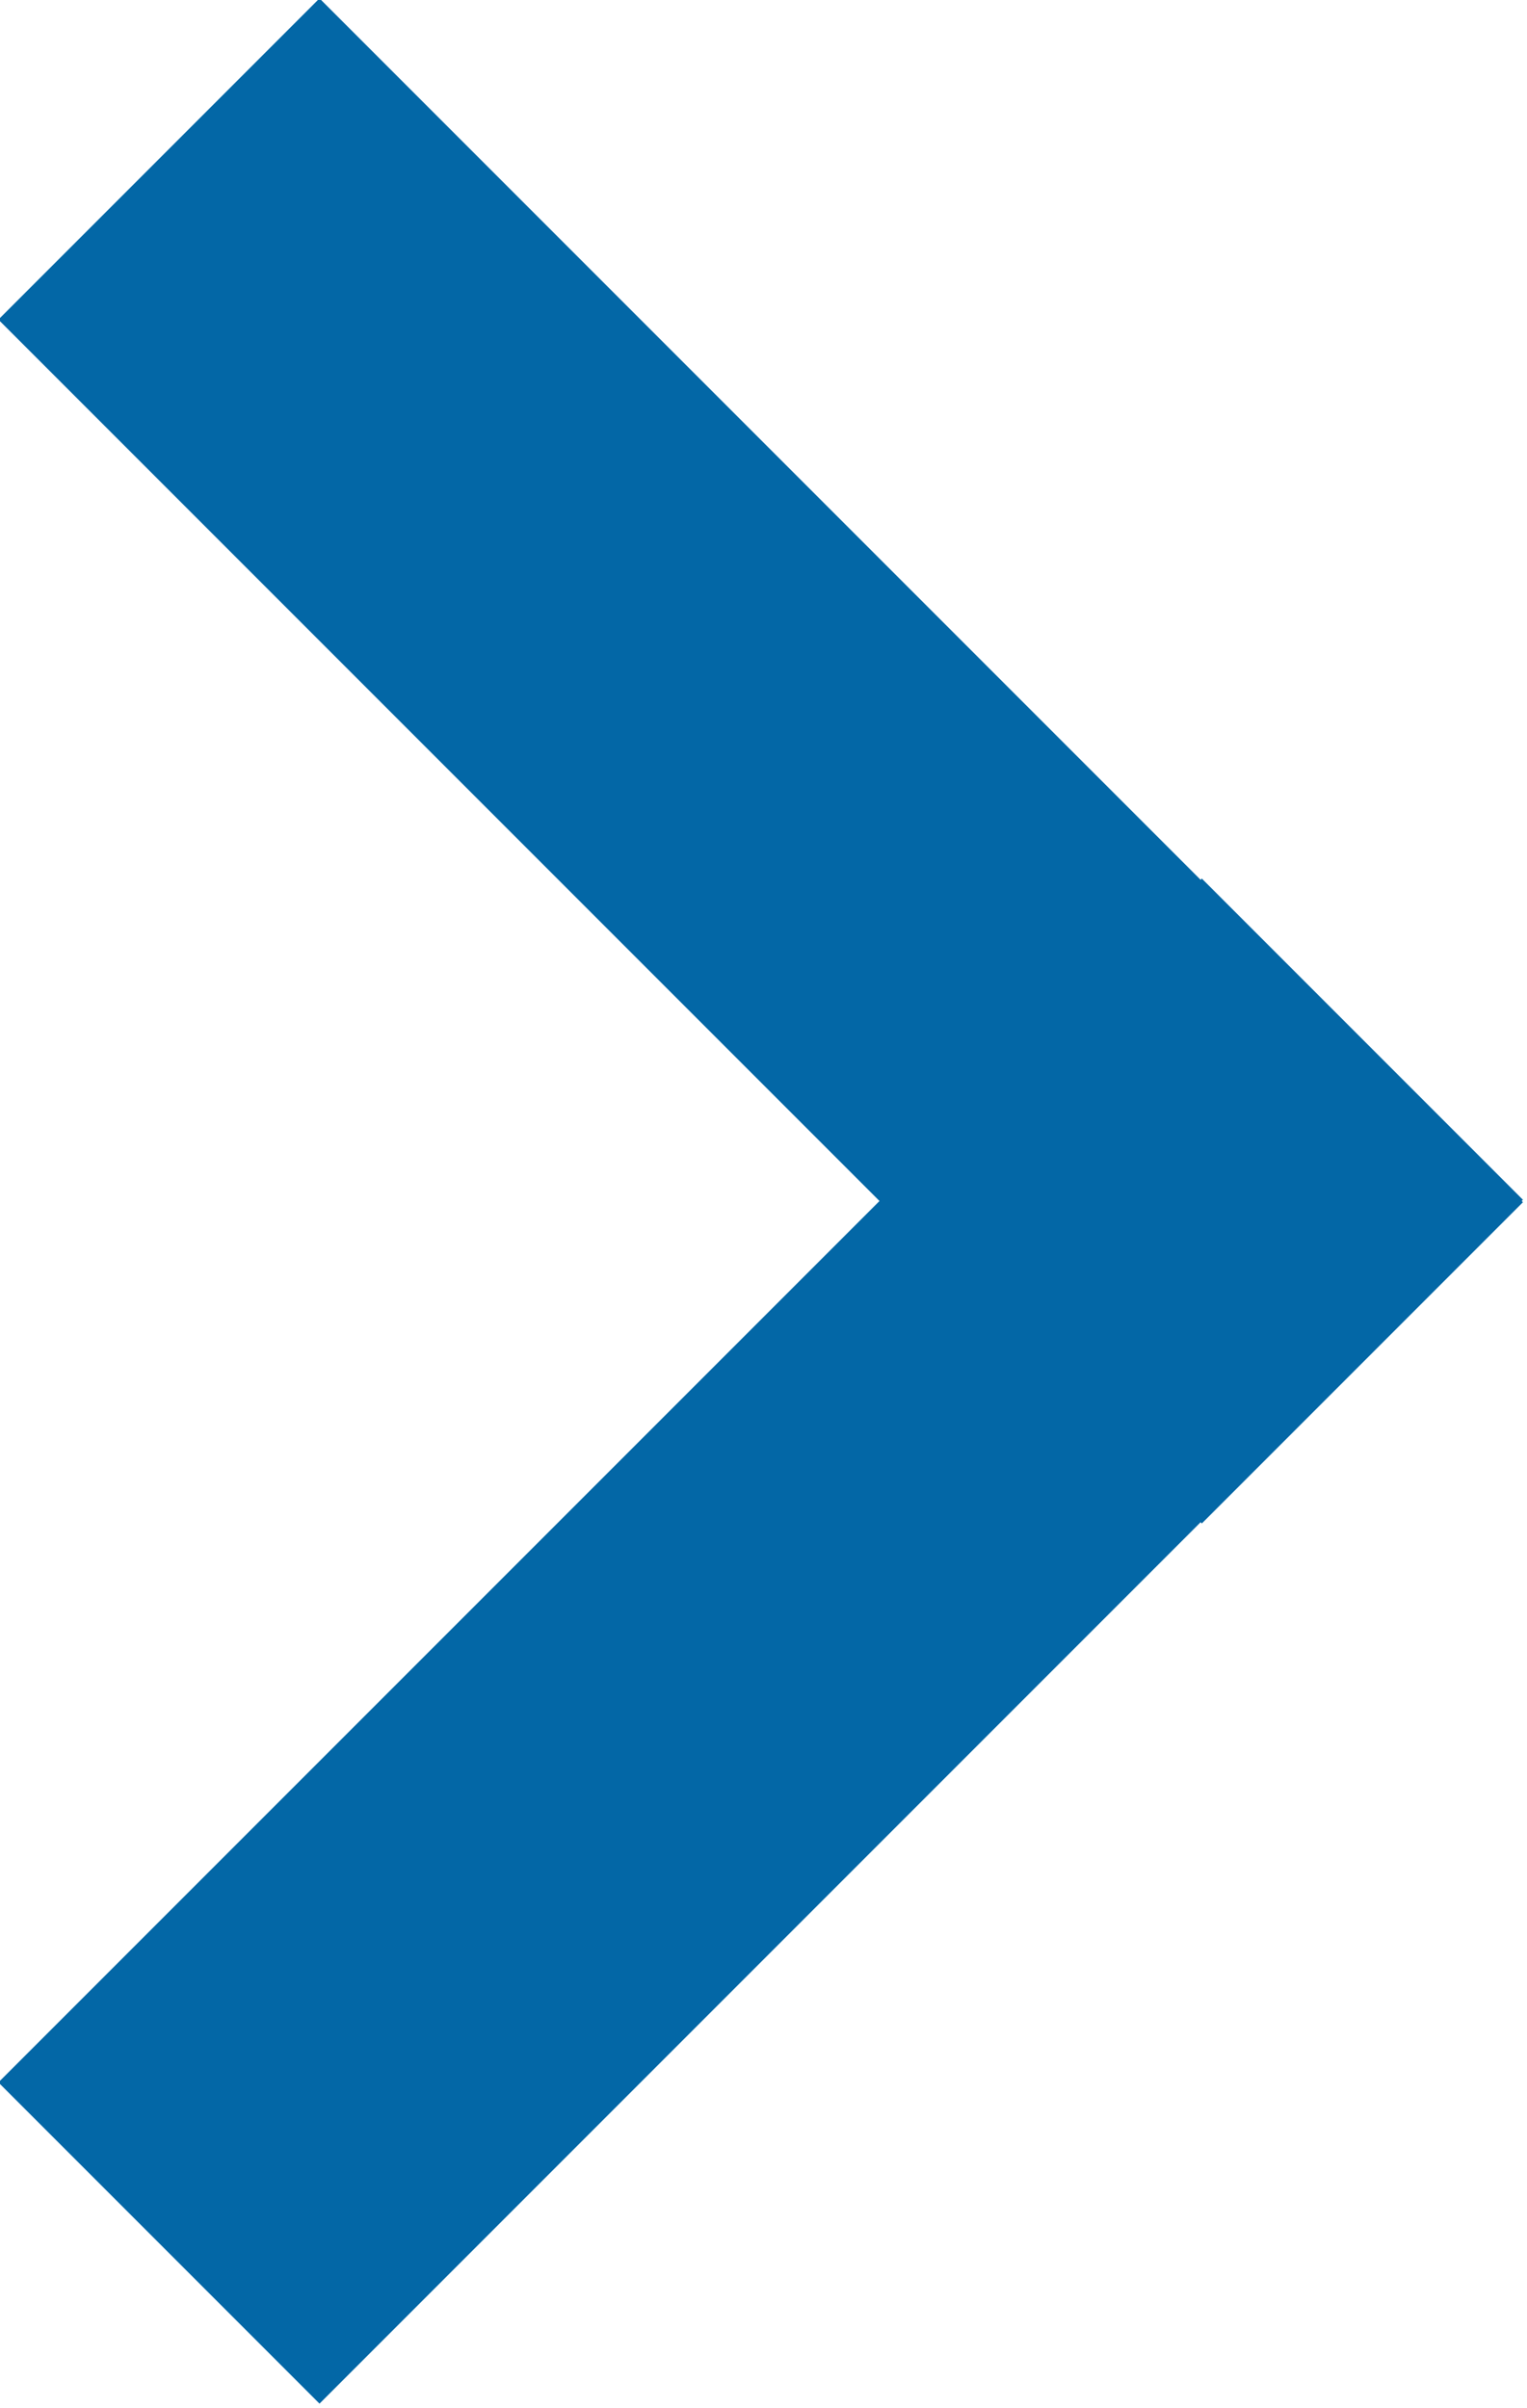 <?xml version="1.0" encoding="utf-8"?>
<!-- Generator: Adobe Illustrator 24.1.1, SVG Export Plug-In . SVG Version: 6.00 Build 0)  -->
<svg xmlns="http://www.w3.org/2000/svg" xmlns:xlink="http://www.w3.org/1999/xlink" version="1.1" id="Layer_1" x="0px" y="0px" viewBox="0 0 26.9 42.4" style="enable-background:new 0 0 26.9 42.4;" xml:space="preserve" width="26.9" height="42.4">
<style type="text/css">
	.st0{fill:none;stroke:#0367A6;stroke-width:8;stroke-miterlimit:10;}
</style>
<g>
	<line class="st0" x1="2.8" y1="39.5" x2="24" y2="18.3"/>
	<line class="st0" x1="24" y1="24" x2="2.8" y2="2.8"/>
</g>
</svg>
